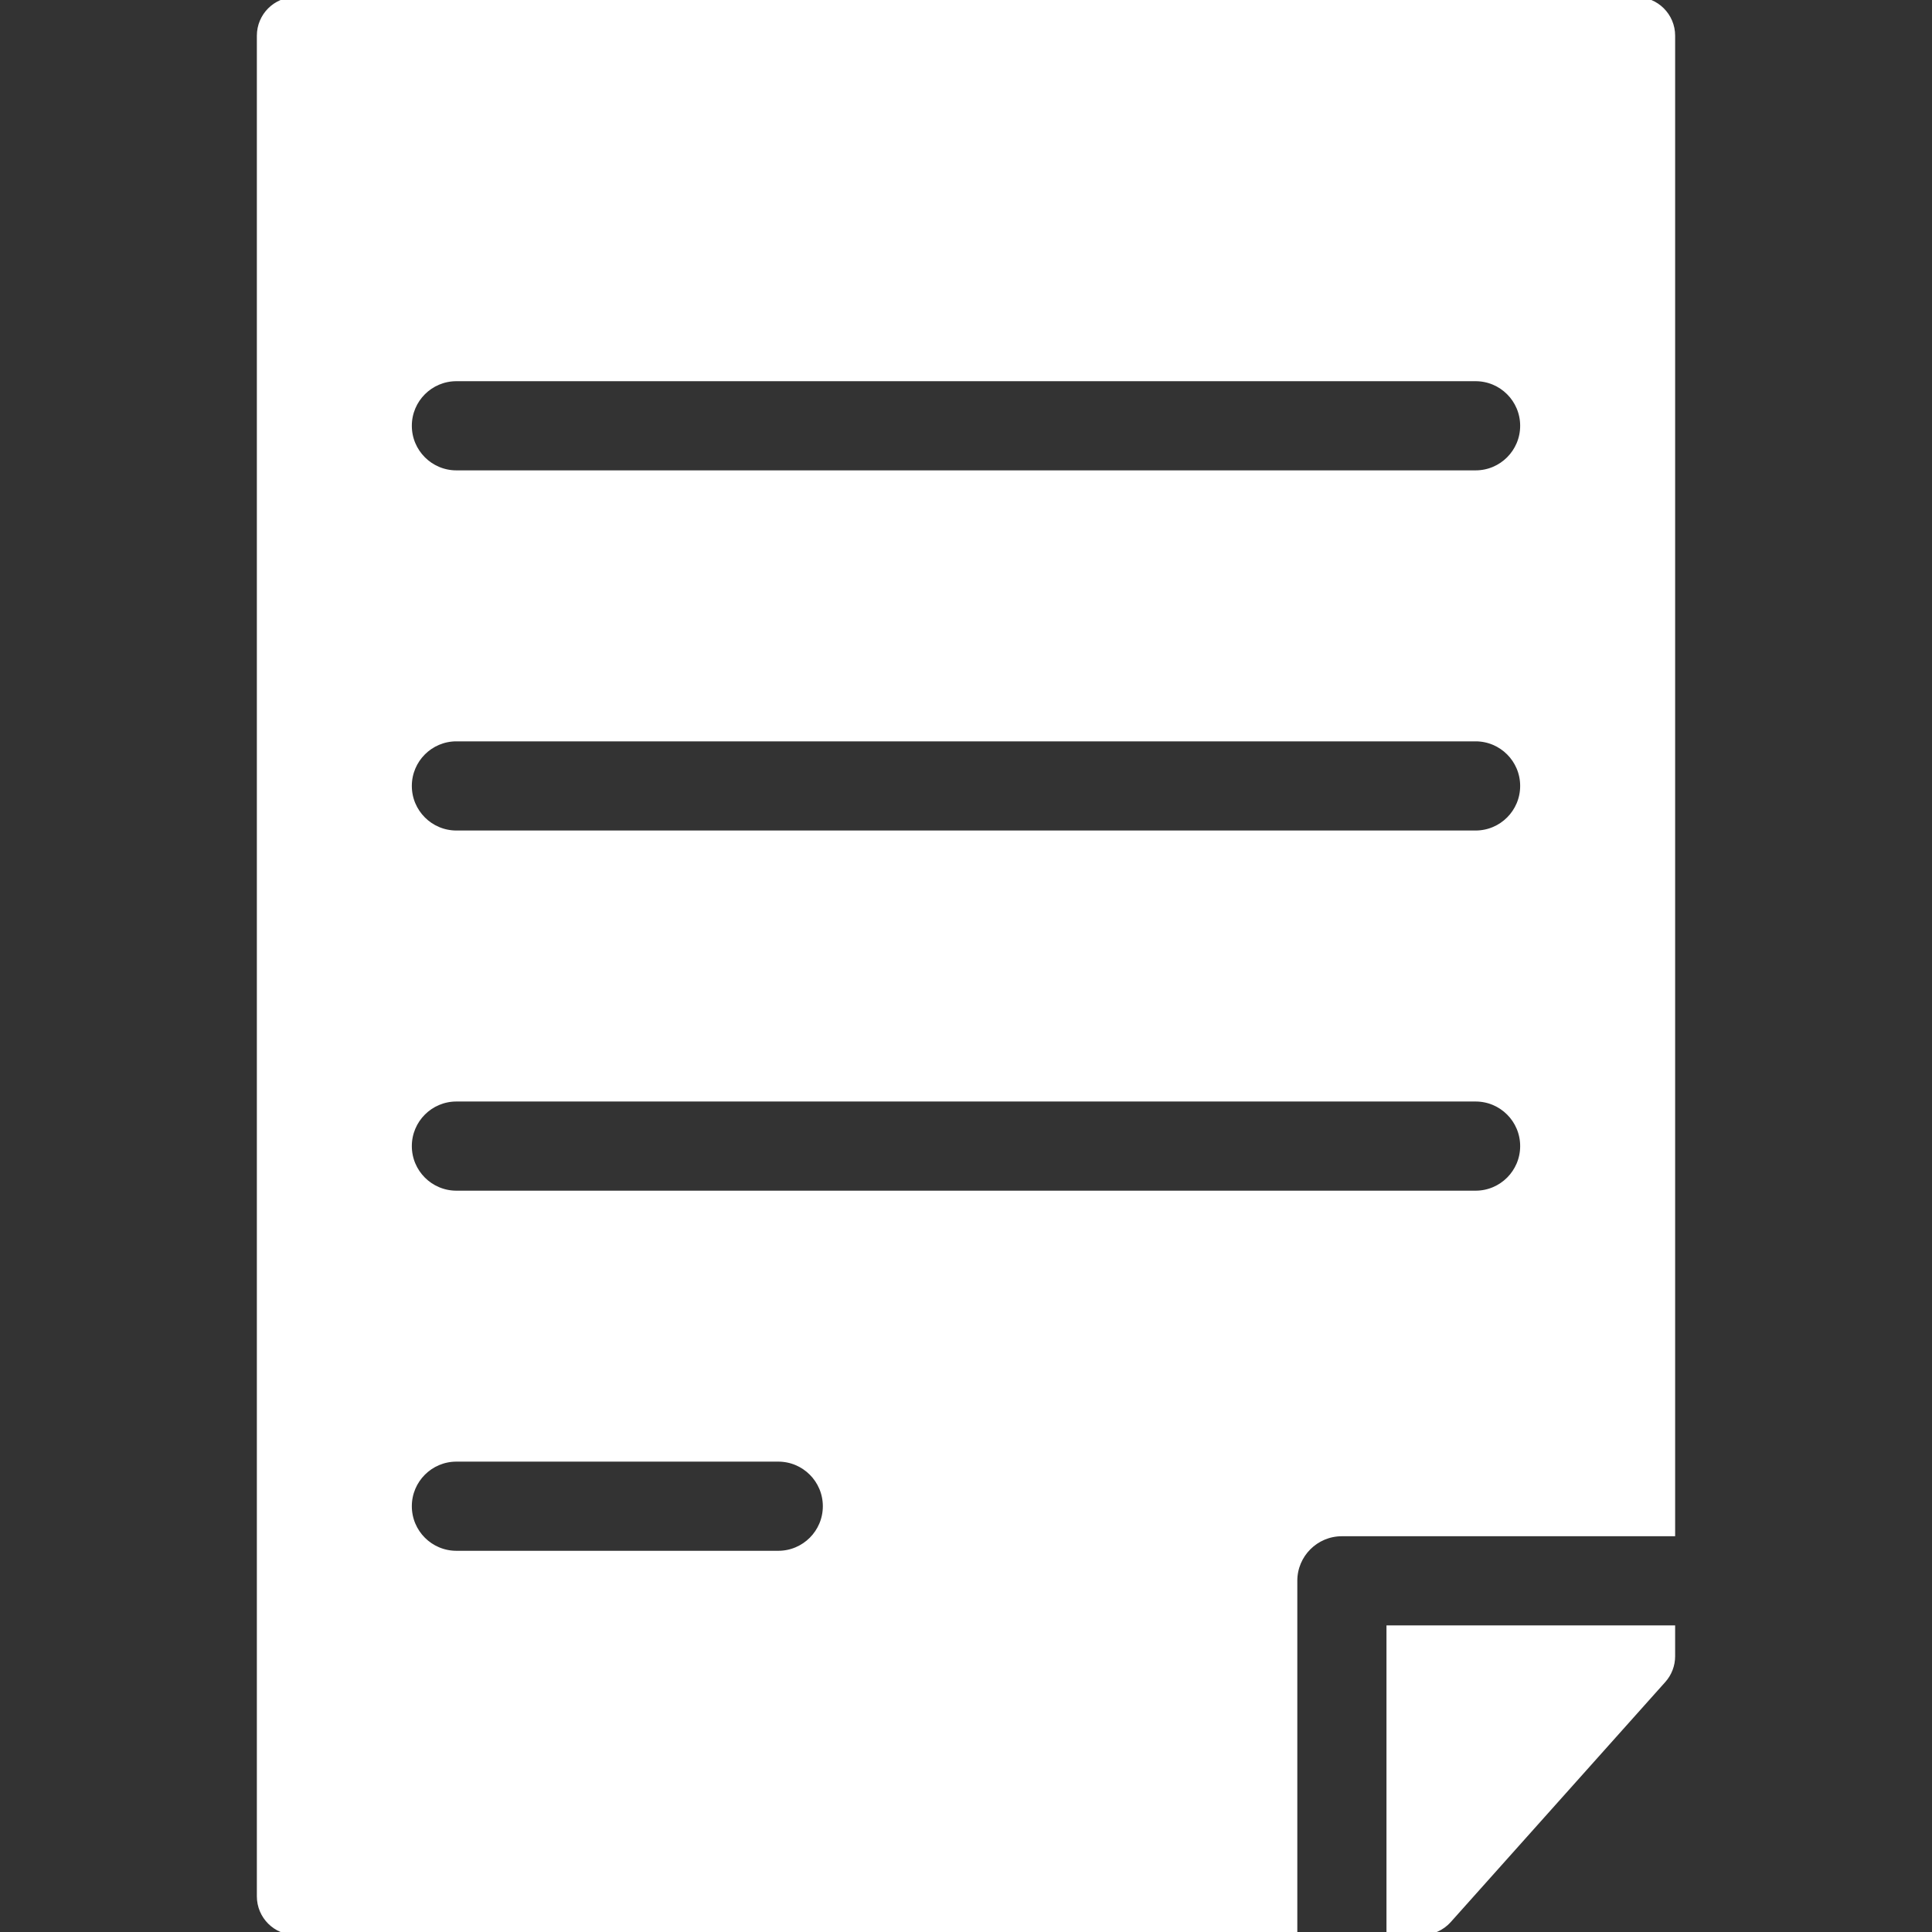 <!DOCTYPE svg PUBLIC "-//W3C//DTD SVG 1.1//EN" "http://www.w3.org/Graphics/SVG/1.1/DTD/svg11.dtd">
<!-- Uploaded to: SVG Repo, www.svgrepo.com, Transformed by: SVG Repo Mixer Tools -->
<svg fill="#ffffff" height="800px" width="800px" version="1.1" id="Capa_1" xmlns="http://www.w3.org/2000/svg" xmlns:xlink="http://www.w3.org/1999/xlink" viewBox="0 0 325 325" xml:space="preserve" stroke="#ffffff">
<rect x="0" y="0" width="325" height="325" fill="#333333" stroke="none"/>
<g id="SVGRepo_bgCarrier" stroke-width="0"/>
<g id="SVGRepo_tracerCarrier" stroke-linecap="round" stroke-linejoin="round"/>
<g id="SVGRepo_iconCarrier"> <g> <path d="M233.733,325h5.462c1.708,0,3.335-0.728,4.474-2.002l36.096-40.387c0.983-1.1,1.526-2.523,1.526-3.998v-4.689h-47.558V325z "/> <path d="M275.291,0H49.709c-3.313,0-6,2.687-6,6v313c0,3.314,2.687,6,6,6h168.024v-59.075c0-4.418,3.582-8,8-8h55.558V6 C281.291,2.687,278.604,0,275.291,0z M130.917,261.374H76.778c-4.418,0-8-3.582-8-8c0-4.418,3.582-8,8-8h54.139 c4.418,0,8,3.582,8,8C138.917,257.792,135.335,261.374,130.917,261.374z M248.222,200.795H76.778c-4.418,0-8-3.582-8-8 c0-4.418,3.582-8,8-8h171.443c4.418,0,8,3.582,8,8C256.222,197.213,252.64,200.795,248.222,200.795z M248.222,140.209H76.778 c-4.418,0-8-3.582-8-8s3.582-8,8-8h171.443c4.418,0,8,3.582,8,8S252.64,140.209,248.222,140.209z M248.222,79.625H76.778 c-4.418,0-8-3.582-8-8s3.582-8,8-8h171.443c4.418,0,8,3.582,8,8S252.64,79.625,248.222,79.625z"/> </g> </g>
</svg>